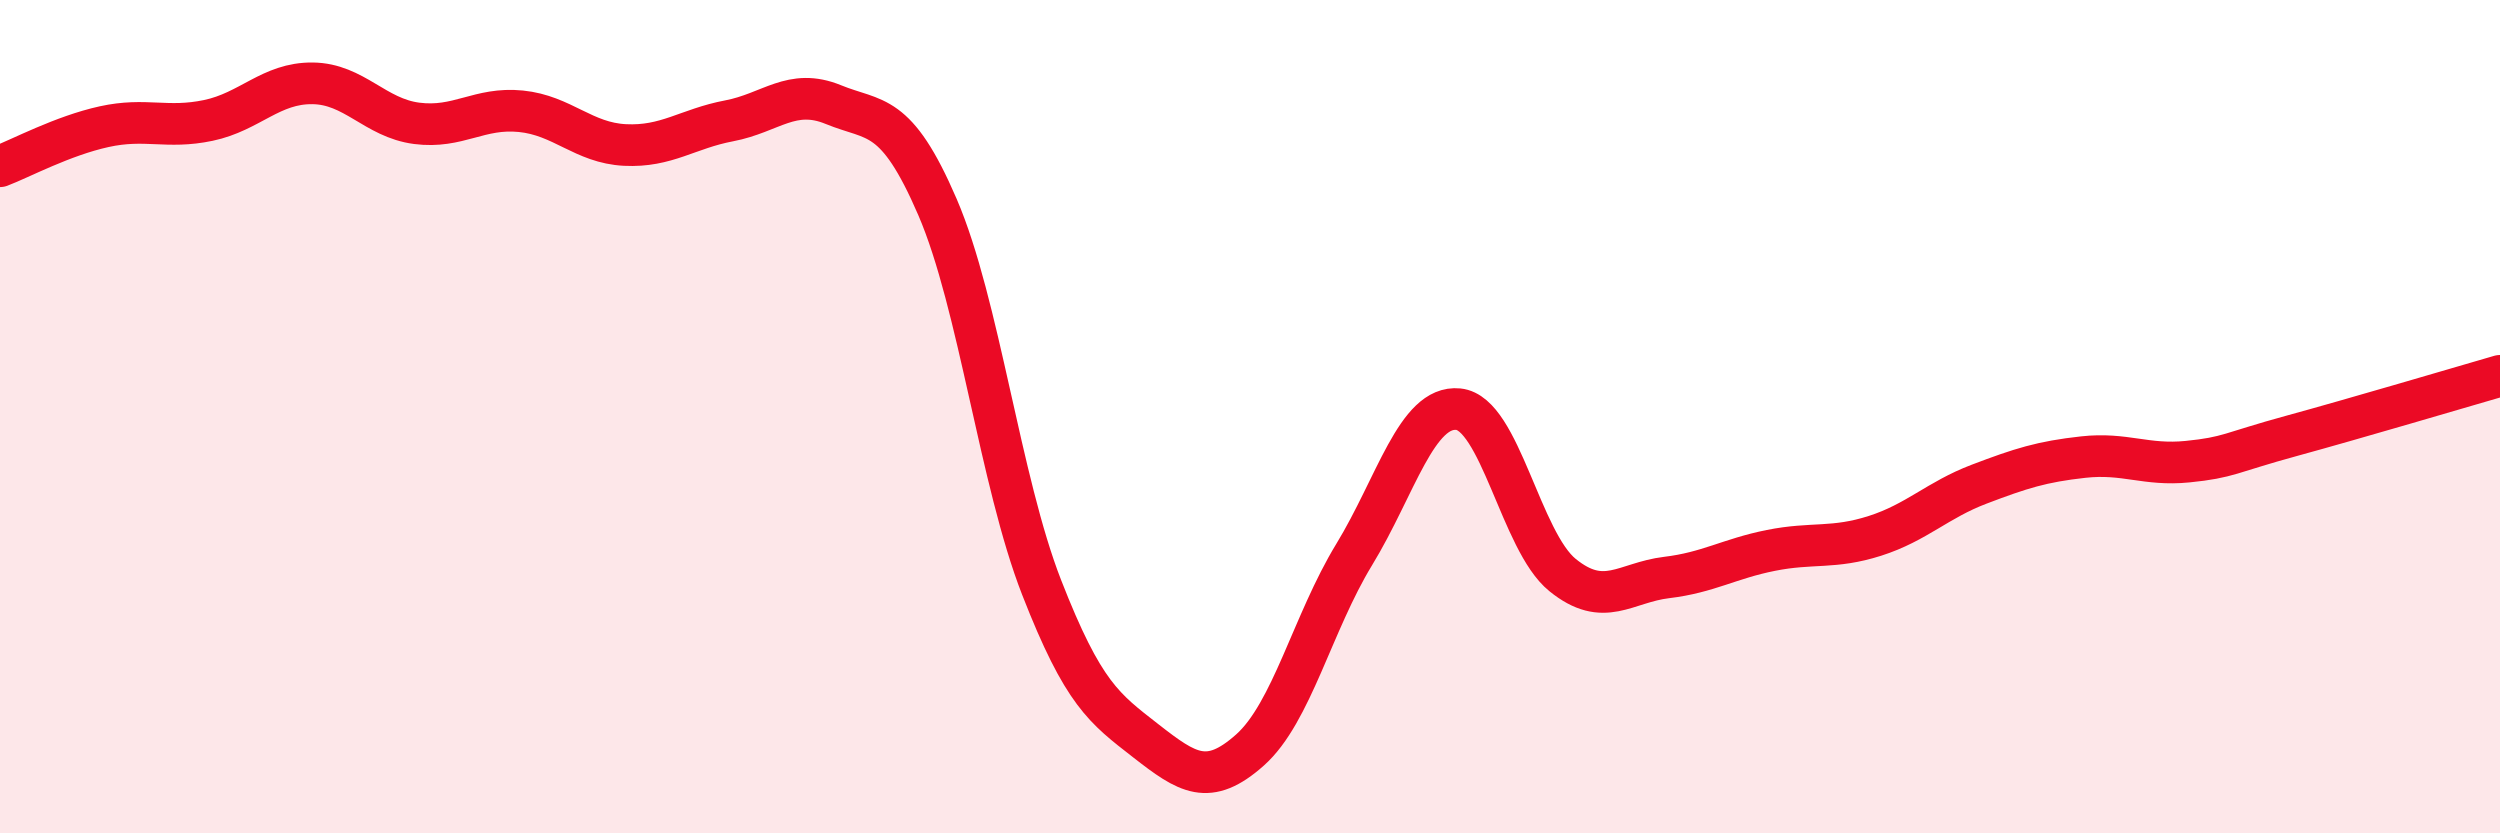 
    <svg width="60" height="20" viewBox="0 0 60 20" xmlns="http://www.w3.org/2000/svg">
      <path
        d="M 0,3.99 C 0.5,3.8 1.5,3.26 2.5,3.04 C 3.5,2.82 4,3.1 5,2.89 C 6,2.68 6.5,1.99 7.5,2 C 8.5,2.01 9,2.83 10,2.96 C 11,3.09 11.5,2.57 12.5,2.67 C 13.5,2.77 14,3.43 15,3.48 C 16,3.53 16.5,3.09 17.5,2.9 C 18.5,2.71 19,2.1 20,2.51 C 21,2.92 21.5,2.65 22.5,4.97 C 23.5,7.29 24,11.54 25,14.1 C 26,16.66 26.5,17 27.5,17.78 C 28.5,18.56 29,18.89 30,18 C 31,17.11 31.5,14.95 32.5,13.31 C 33.5,11.67 34,9.72 35,9.82 C 36,9.92 36.5,12.99 37.5,13.8 C 38.5,14.61 39,13.98 40,13.86 C 41,13.74 41.5,13.41 42.5,13.21 C 43.5,13.01 44,13.18 45,12.86 C 46,12.54 46.5,12 47.5,11.62 C 48.5,11.24 49,11.08 50,10.97 C 51,10.86 51.5,11.18 52.5,11.08 C 53.5,10.98 53.5,10.87 55,10.46 C 56.5,10.05 59,9.31 60,9.02L60 20L0 20Z"
        fill="#EB0A25"
        opacity="0.1"
        stroke-linecap="round"
        stroke-linejoin="round"
      />
      <path
        d="M 0,3.99 C 0.5,3.8 1.5,3.26 2.5,3.04 C 3.5,2.82 4,3.1 5,2.89 C 6,2.68 6.5,1.99 7.5,2 C 8.5,2.01 9,2.83 10,2.96 C 11,3.09 11.5,2.57 12.5,2.67 C 13.5,2.77 14,3.43 15,3.48 C 16,3.53 16.5,3.09 17.5,2.9 C 18.5,2.71 19,2.1 20,2.51 C 21,2.92 21.5,2.65 22.5,4.97 C 23.5,7.29 24,11.54 25,14.1 C 26,16.66 26.5,17 27.5,17.78 C 28.5,18.56 29,18.89 30,18 C 31,17.11 31.5,14.95 32.5,13.31 C 33.5,11.67 34,9.72 35,9.82 C 36,9.92 36.5,12.99 37.5,13.8 C 38.5,14.61 39,13.98 40,13.86 C 41,13.74 41.5,13.41 42.5,13.21 C 43.5,13.01 44,13.18 45,12.86 C 46,12.54 46.5,12 47.5,11.62 C 48.5,11.24 49,11.08 50,10.97 C 51,10.86 51.5,11.18 52.5,11.08 C 53.5,10.98 53.5,10.87 55,10.46 C 56.5,10.05 59,9.31 60,9.02"
        stroke="#EB0A25"
        stroke-width="1"
        fill="none"
        stroke-linecap="round"
        stroke-linejoin="round"
      />
    </svg>
  